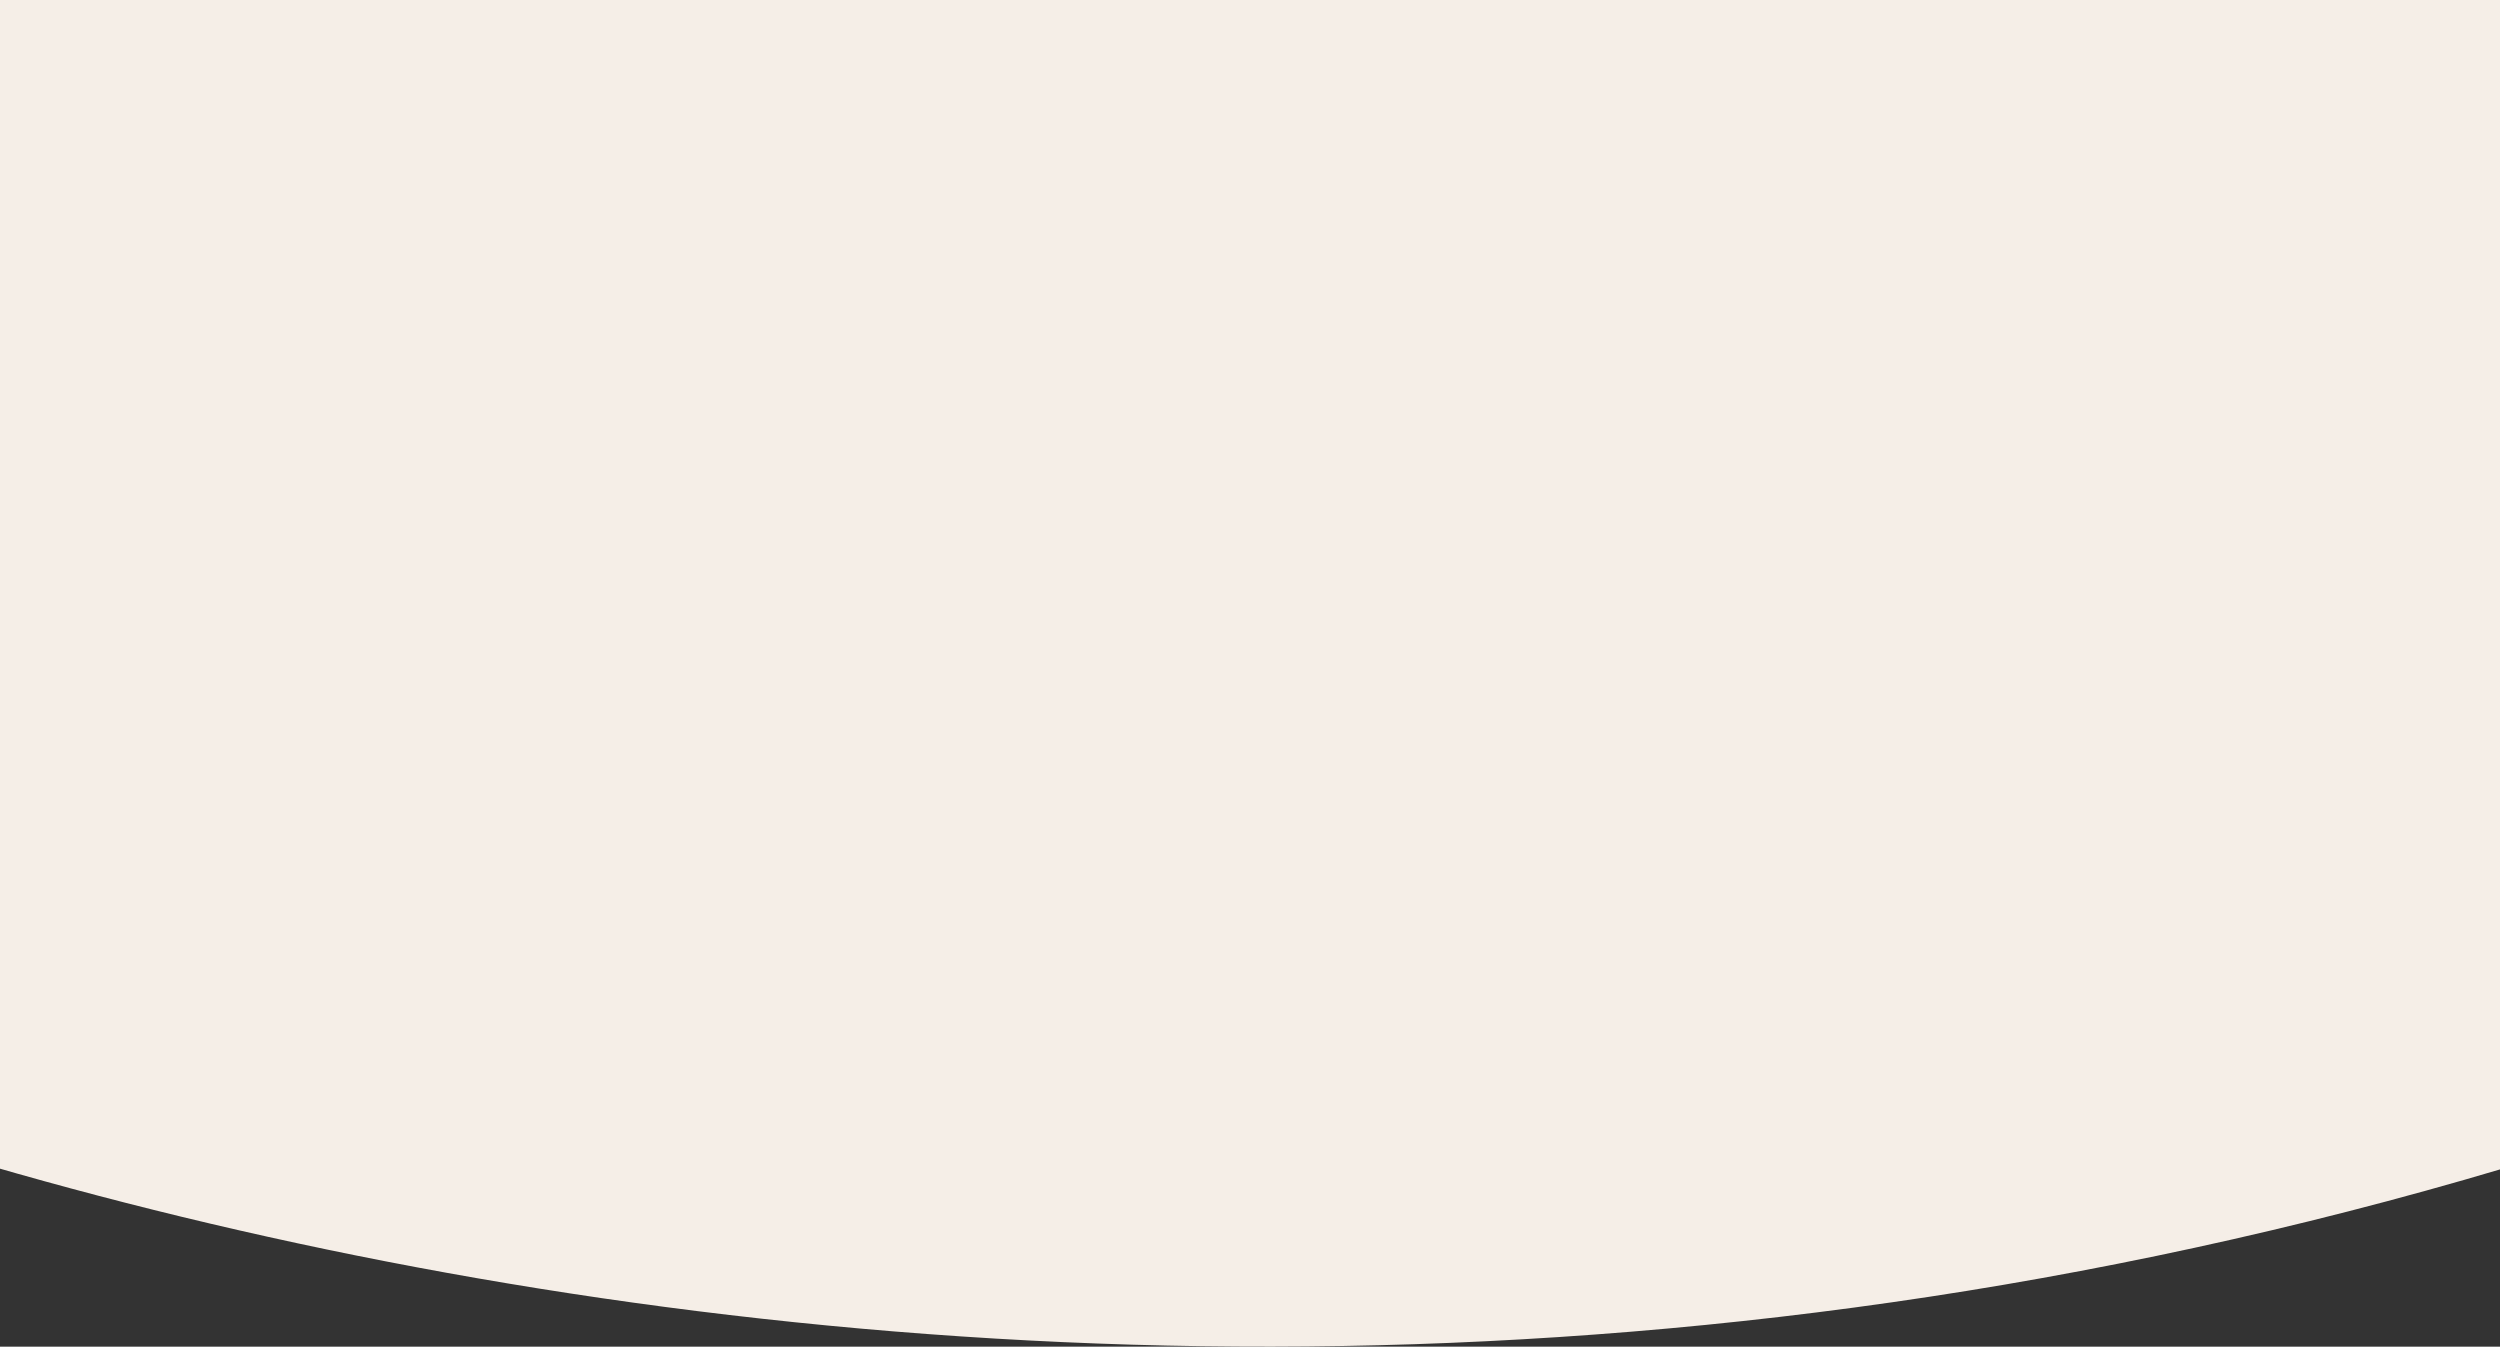 <svg xmlns="http://www.w3.org/2000/svg" fill="none" viewBox="0 0 375 202" height="202" width="375">
<rect x="0" y="0" width="375" height="202" fill="#333333" stroke="none"/>
<path fill="#F5EEE7" d="M487 130.311C235.374 260.147 -16.511 184.409 -111 130.311V-15H487V130.311Z"></path>
</svg>
